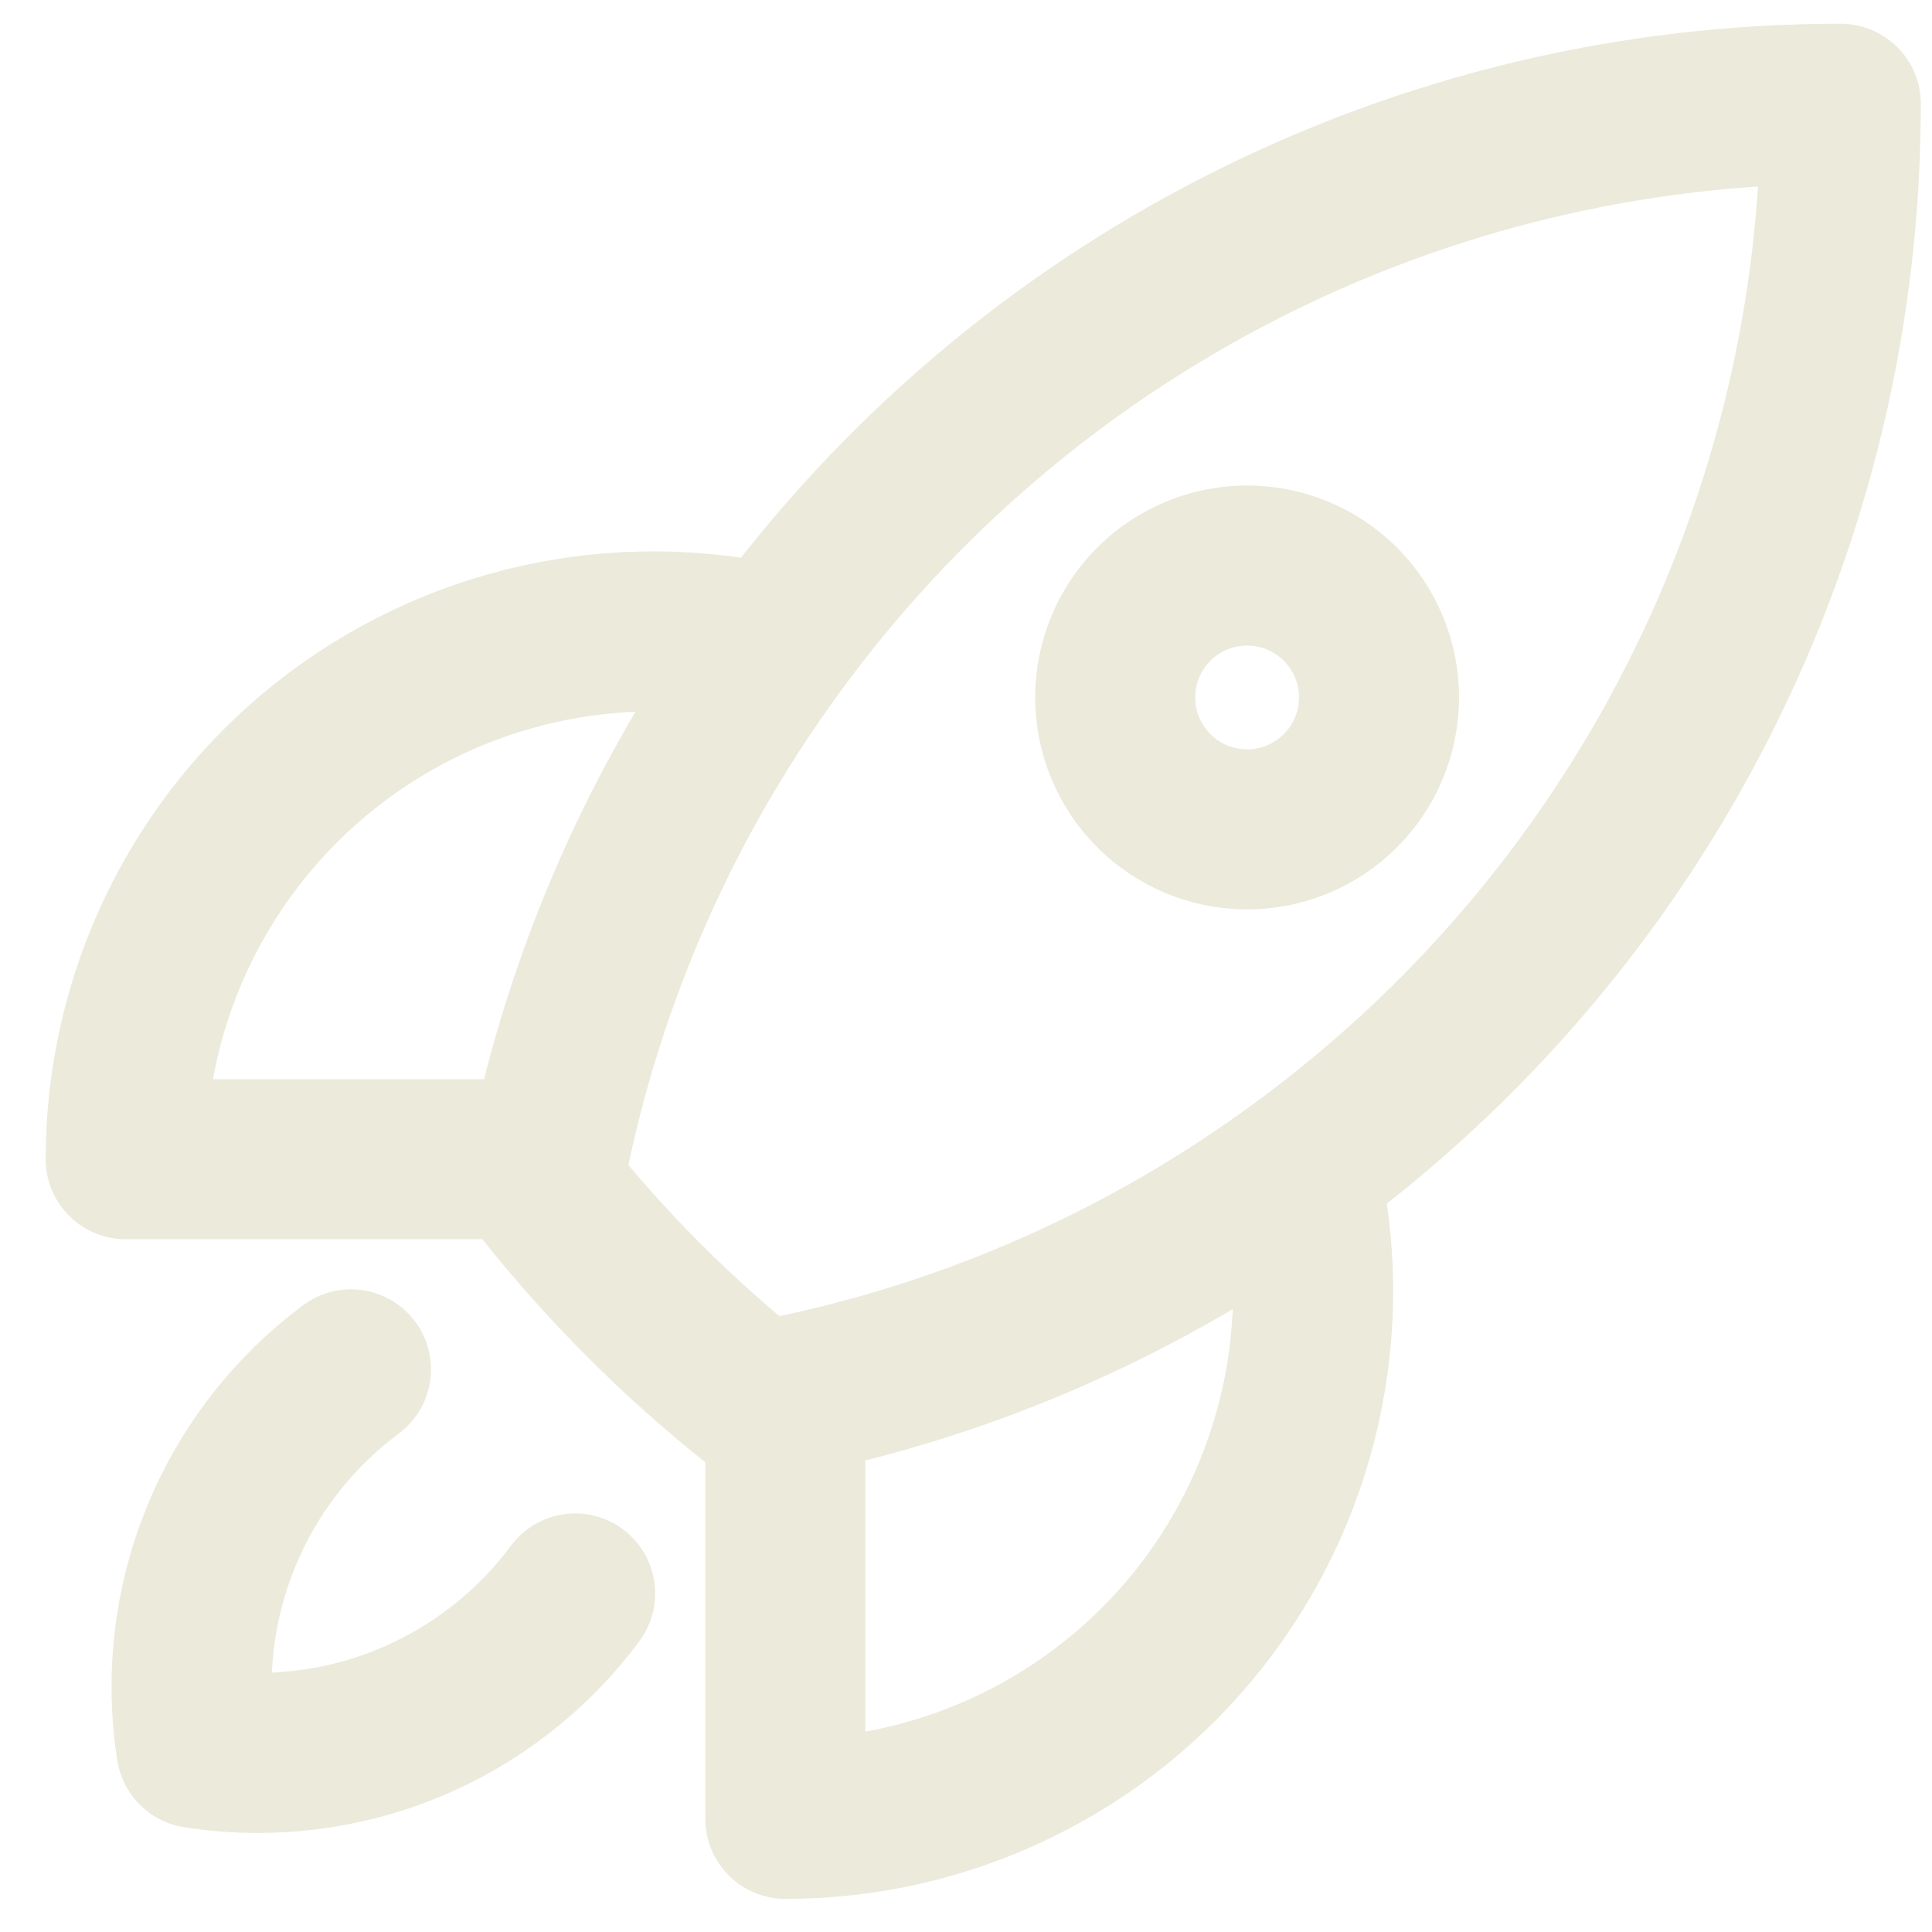 <svg xmlns="http://www.w3.org/2000/svg" width="32" height="32" viewBox="0 0 32 32" fill="none"><path d="M21.515 19.375C21.819 20.658 21.828 21.994 21.541 23.281C21.255 24.569 20.681 25.775 19.863 26.809C19.045 27.843 18.003 28.679 16.816 29.253C15.628 29.828 14.327 30.126 13.008 30.126V23.133M21.515 19.375C24.297 17.348 26.561 14.692 28.12 11.623C29.68 8.555 30.492 5.161 30.489 1.719C27.047 1.716 23.653 2.528 20.585 4.088C17.517 5.647 14.861 7.91 12.834 10.692M21.515 19.375C18.983 21.227 16.082 22.509 13.008 23.133M13.008 23.133C12.858 23.164 12.706 23.193 12.555 23.221C11.233 22.173 10.037 20.976 8.989 19.654C9.016 19.503 9.044 19.351 9.074 19.2M12.834 10.692C11.551 10.389 10.215 10.38 8.927 10.666C7.64 10.952 6.434 11.525 5.399 12.344C4.365 13.162 3.529 14.204 2.955 15.392C2.38 16.579 2.082 17.881 2.082 19.2H9.074M12.834 10.692C10.983 13.224 9.699 16.126 9.074 19.2M5.813 22.681C4.855 23.394 4.109 24.355 3.658 25.461C3.207 26.567 3.067 27.775 3.253 28.954C4.433 29.14 5.641 29 6.747 28.549C7.853 28.097 8.814 27.352 9.526 26.393M22.841 11.552C22.841 12.131 22.611 12.687 22.201 13.097C21.791 13.507 21.235 13.737 20.656 13.737C20.076 13.737 19.52 13.507 19.111 13.097C18.701 12.687 18.471 12.131 18.471 11.552C18.471 10.972 18.701 10.417 19.111 10.007C19.52 9.597 20.076 9.367 20.656 9.367C21.235 9.367 21.791 9.597 22.201 10.007C22.611 10.417 22.841 10.972 22.841 11.552Z" stroke="#ECEADB" stroke-width="2.651" stroke-linecap="round" stroke-linejoin="round"></path></svg>